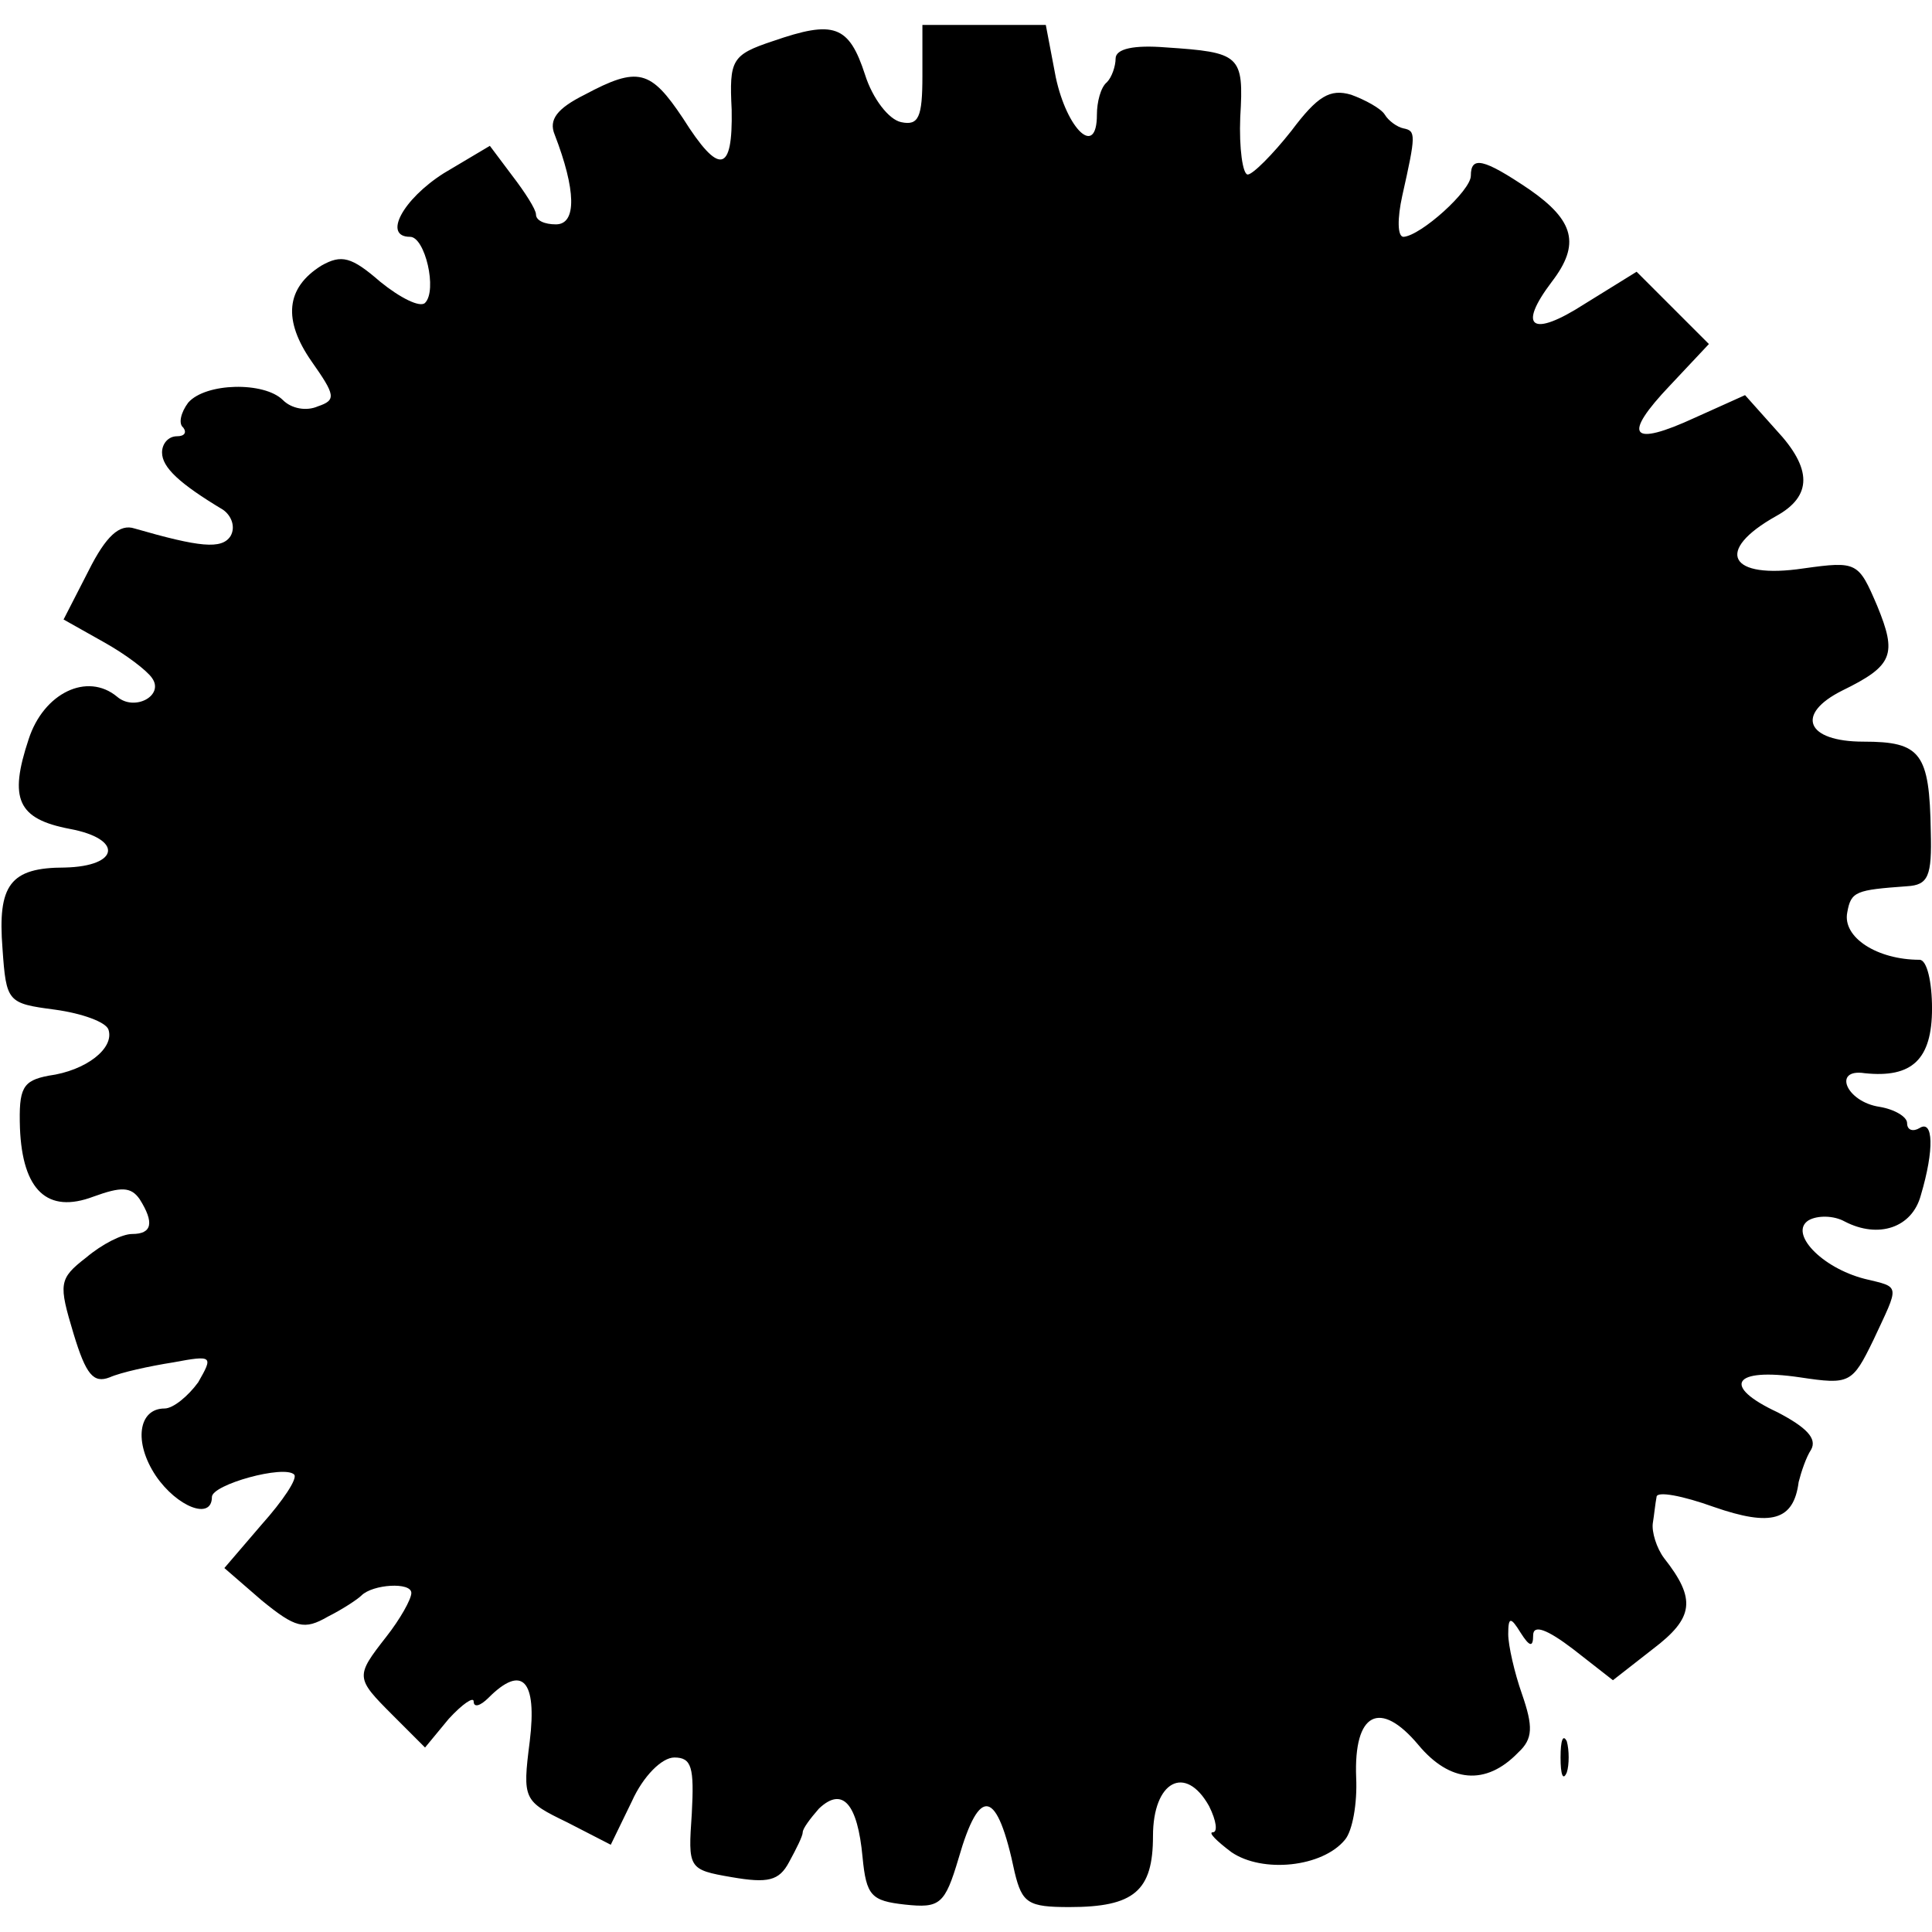 <?xml version="1.0" standalone="no"?>
<!DOCTYPE svg PUBLIC "-//W3C//DTD SVG 20010904//EN"
 "http://www.w3.org/TR/2001/REC-SVG-20010904/DTD/svg10.dtd">
<svg version="1.0" xmlns="http://www.w3.org/2000/svg"
 width="155pt" height="155pt" viewBox="0 0 155 155"
 preserveAspectRatio="xMidYMid meet">
<g transform="translate(0,155) scale(0.1,-0.1)"
fill="#000000" stroke="none">
<path d="M620 1517 c-33 -11 -35 -15 -33 -55 1 -51 -10 -53 -39 -7 -26 39 -36
42 -79 19 -22 -11 -29 -20 -24 -32 17 -44 18 -72 1 -72 -9 0 -16 3 -16 8 0 4
-9 18 -19 31 l-18 24 -37 -22 c-33 -21 -49 -51 -27 -51 12 0 22 -43 12 -53 -4
-4 -20 4 -36 17 -23 20 -31 22 -47 13 -29 -18 -31 -44 -8 -77 19 -27 20 -31 5
-36 -9 -4 -21 -2 -28 5 -15 15 -62 14 -76 -2 -6 -8 -8 -17 -4 -20 3 -4 1 -7
-5 -7 -7 0 -12 -6 -12 -13 0 -12 14 -25 49 -46 7 -5 10 -14 6 -21 -7 -11 -25
-9 -77 6 -12 4 -23 -6 -37 -34 l-20 -39 32 -18 c18 -10 35 -23 39 -29 10 -14
-14 -27 -28 -15 -24 20 -59 3 -71 -34 -16 -48 -9 -64 33 -72 43 -8 40 -30 -4
-31 -44 0 -54 -14 -50 -65 3 -43 4 -44 42 -49 22 -3 41 -10 43 -16 5 -15 -18
-33 -48 -37 -21 -4 -24 -10 -23 -42 2 -50 22 -69 59 -55 22 8 30 8 37 -2 12
-19 10 -28 -6 -28 -8 0 -24 -8 -37 -19 -22 -17 -22 -21 -10 -61 10 -33 16 -40
29 -35 9 4 32 9 51 12 32 6 32 5 20 -16 -8 -11 -20 -21 -27 -21 -21 0 -25 -27
-7 -54 17 -25 45 -36 45 -17 0 10 58 26 66 18 3 -3 -9 -21 -26 -40 l-30 -35
30 -26 c27 -22 34 -24 53 -13 12 6 24 14 27 17 9 9 40 11 40 2 0 -5 -9 -21
-20 -35 -25 -32 -25 -33 5 -63 l26 -26 19 23 c11 12 20 18 20 14 0 -5 5 -4 12
3 27 27 39 14 33 -35 -6 -47 -5 -48 30 -65 l35 -18 17 35 c9 20 24 35 34 35
14 0 16 -8 14 -45 -3 -44 -3 -45 32 -51 29 -5 38 -3 46 12 6 11 11 21 11 24 0
3 6 11 13 19 19 18 31 4 35 -39 3 -31 7 -35 34 -38 28 -3 32 0 43 37 17 59 31
56 45 -11 6 -25 11 -28 44 -28 52 0 67 13 67 57 0 44 26 58 45 24 6 -12 7 -21
3 -21 -4 0 3 -7 15 -16 25 -17 73 -12 91 10 6 7 10 29 9 50 -2 52 19 63 50 26
25 -30 54 -33 80 -6 12 11 12 21 3 47 -6 17 -11 39 -11 48 0 14 2 14 10 1 7
-11 10 -12 10 -2 0 9 11 5 32 -11 l32 -25 32 25 c33 25 35 40 9 73 -6 8 -10
21 -9 28 1 6 2 16 3 21 0 5 21 1 46 -8 46 -16 64 -11 68 20 2 8 6 20 10 26 5
9 -4 18 -27 30 -45 21 -36 36 18 28 40 -6 42 -5 59 30 21 45 22 42 -7 49 -35
9 -61 37 -45 47 7 4 20 4 29 -1 27 -14 54 -5 61 21 11 37 10 61 -1 54 -5 -3
-10 -2 -10 4 0 5 -10 11 -22 13 -27 4 -38 31 -12 27 38 -4 54 11 54 52 0 21
-4 39 -10 39 -34 0 -62 18 -58 38 3 17 7 18 48 21 17 1 20 8 19 44 -1 63 -8
72 -54 72 -46 0 -55 22 -17 41 41 20 44 29 28 68 -15 35 -16 36 -59 30 -60 -9
-72 14 -22 42 29 16 29 38 0 69 l-25 28 -40 -18 c-52 -24 -59 -15 -20 26 l31
33 -29 29 -29 29 -42 -26 c-42 -27 -54 -19 -26 18 23 30 18 49 -18 74 -37 25
-47 27 -47 11 0 -12 -40 -48 -54 -49 -5 0 -5 15 -1 33 11 49 11 52 1 54 -5 1
-12 6 -15 11 -3 5 -16 12 -27 16 -17 5 -27 -1 -48 -29 -15 -19 -31 -35 -35
-35 -4 0 -7 21 -6 46 3 50 0 52 -60 56 -25 2 -40 -1 -40 -9 0 -6 -3 -15 -7
-19 -5 -4 -8 -16 -8 -26 0 -35 -24 -12 -33 30 l-8 42 -50 0 -49 0 0 -41 c0
-33 -3 -40 -17 -37 -10 2 -23 19 -29 38 -13 40 -25 44 -74 27z"/>
<path d="M1252 140 c0 -14 2 -19 5 -12 2 6 2 18 0 25 -3 6 -5 1 -5 -13z"/>
</g>
</svg>
